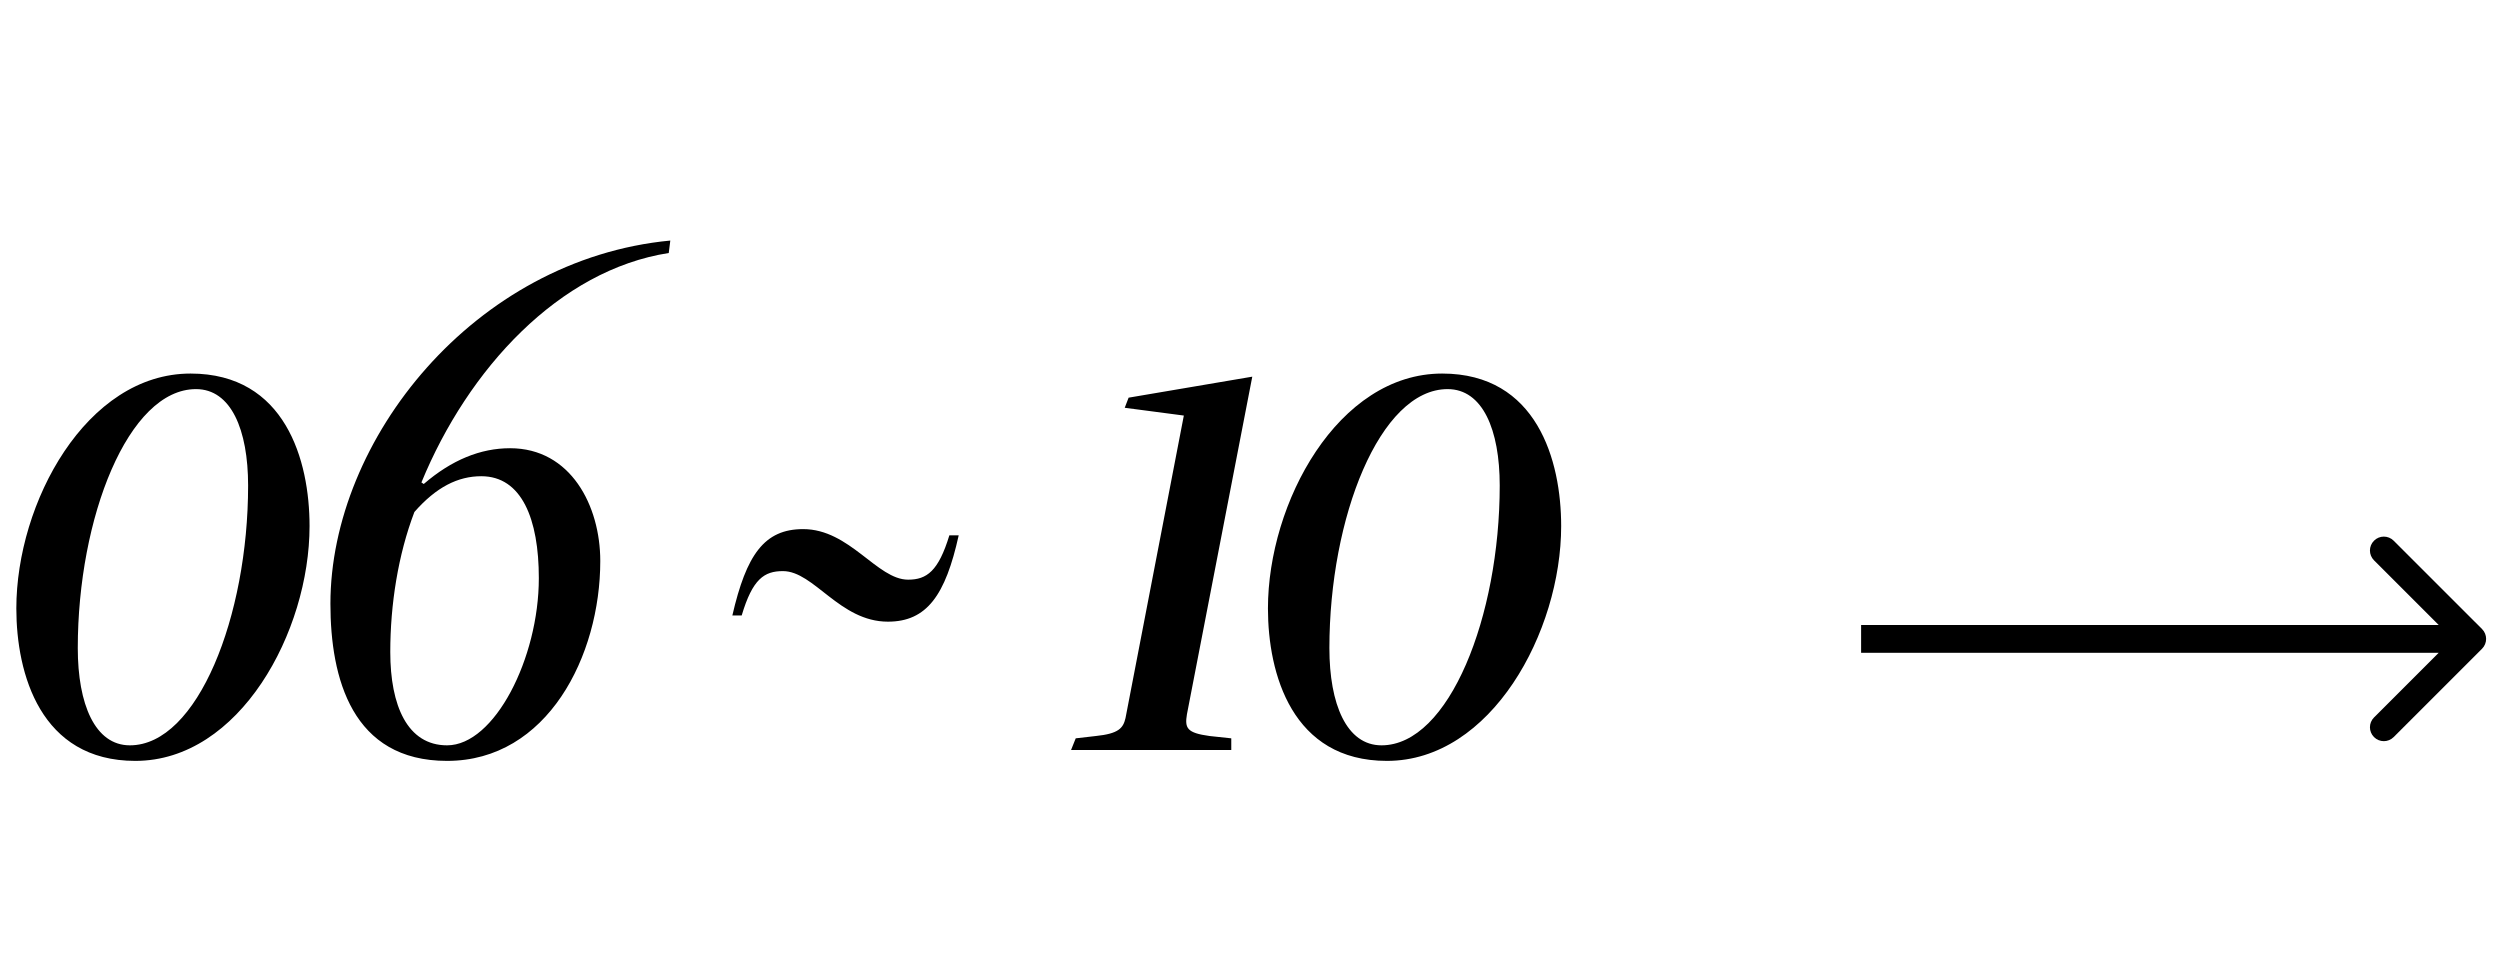 <svg width="90" height="35" viewBox="0 0 90 35" fill="none" xmlns="http://www.w3.org/2000/svg">
<path d="M4.872 27.392C1.456 27.392 0.588 24.256 0.588 21.904C0.588 18.096 3.108 13.448 6.86 13.448C10.276 13.448 11.144 16.584 11.144 18.936C11.144 22.744 8.624 27.392 4.872 27.392ZM4.676 26.832C7.112 26.832 8.932 22.184 8.932 17.48C8.932 15.464 8.316 14.008 7.056 14.008C4.62 14.008 2.8 18.628 2.8 23.332C2.8 25.348 3.416 26.832 4.676 26.832ZM24.131 8.66L24.075 9.108C20.127 9.724 16.851 13.28 15.171 17.368L15.255 17.424C16.262 16.556 17.299 16.136 18.363 16.136C20.547 16.136 21.61 18.208 21.61 20.196C21.61 23.612 19.706 27.392 16.095 27.392C12.678 27.392 11.895 24.424 11.895 21.736C11.895 15.828 17.075 9.332 24.131 8.66ZM14.918 18.432C14.331 19.972 14.05 21.764 14.05 23.472C14.05 25.404 14.666 26.832 16.095 26.832C17.802 26.832 19.398 23.696 19.398 20.812C19.398 18.684 18.782 17.144 17.326 17.144C16.486 17.144 15.703 17.536 14.918 18.432ZM34.177 19.272H34.513C34.037 21.428 33.365 22.38 31.965 22.38C30.229 22.38 29.305 20.56 28.185 20.56C27.513 20.56 27.093 20.84 26.701 22.156H26.365C26.869 19.972 27.513 19.048 28.913 19.048C30.593 19.048 31.573 20.868 32.693 20.868C33.365 20.868 33.785 20.56 34.177 19.272ZM44.326 27H38.558L38.726 26.58L39.454 26.496C40.266 26.412 40.434 26.216 40.518 25.852L42.618 14.96L40.49 14.68L40.63 14.316L45.082 13.56L42.73 25.712C42.646 26.216 42.73 26.384 43.542 26.496L44.326 26.58V27ZM49.93 27.392C46.514 27.392 45.646 24.256 45.646 21.904C45.646 18.096 48.166 13.448 51.918 13.448C55.334 13.448 56.202 16.584 56.202 18.936C56.202 22.744 53.682 27.392 49.93 27.392ZM49.734 26.832C52.17 26.832 53.99 22.184 53.99 17.48C53.99 15.464 53.374 14.008 52.114 14.008C49.678 14.008 47.858 18.628 47.858 23.332C47.858 25.348 48.474 26.832 49.734 26.832Z" fill="black"/>
<path d="M89.354 23.354C89.549 23.158 89.549 22.842 89.354 22.646L86.172 19.465C85.976 19.269 85.66 19.269 85.465 19.465C85.269 19.66 85.269 19.976 85.465 20.172L88.293 23L85.465 25.828C85.269 26.024 85.269 26.34 85.465 26.535C85.66 26.731 85.976 26.731 86.172 26.535L89.354 23.354ZM67 23.5H89V22.5H67V23.5Z" fill="black"/>
</svg>
